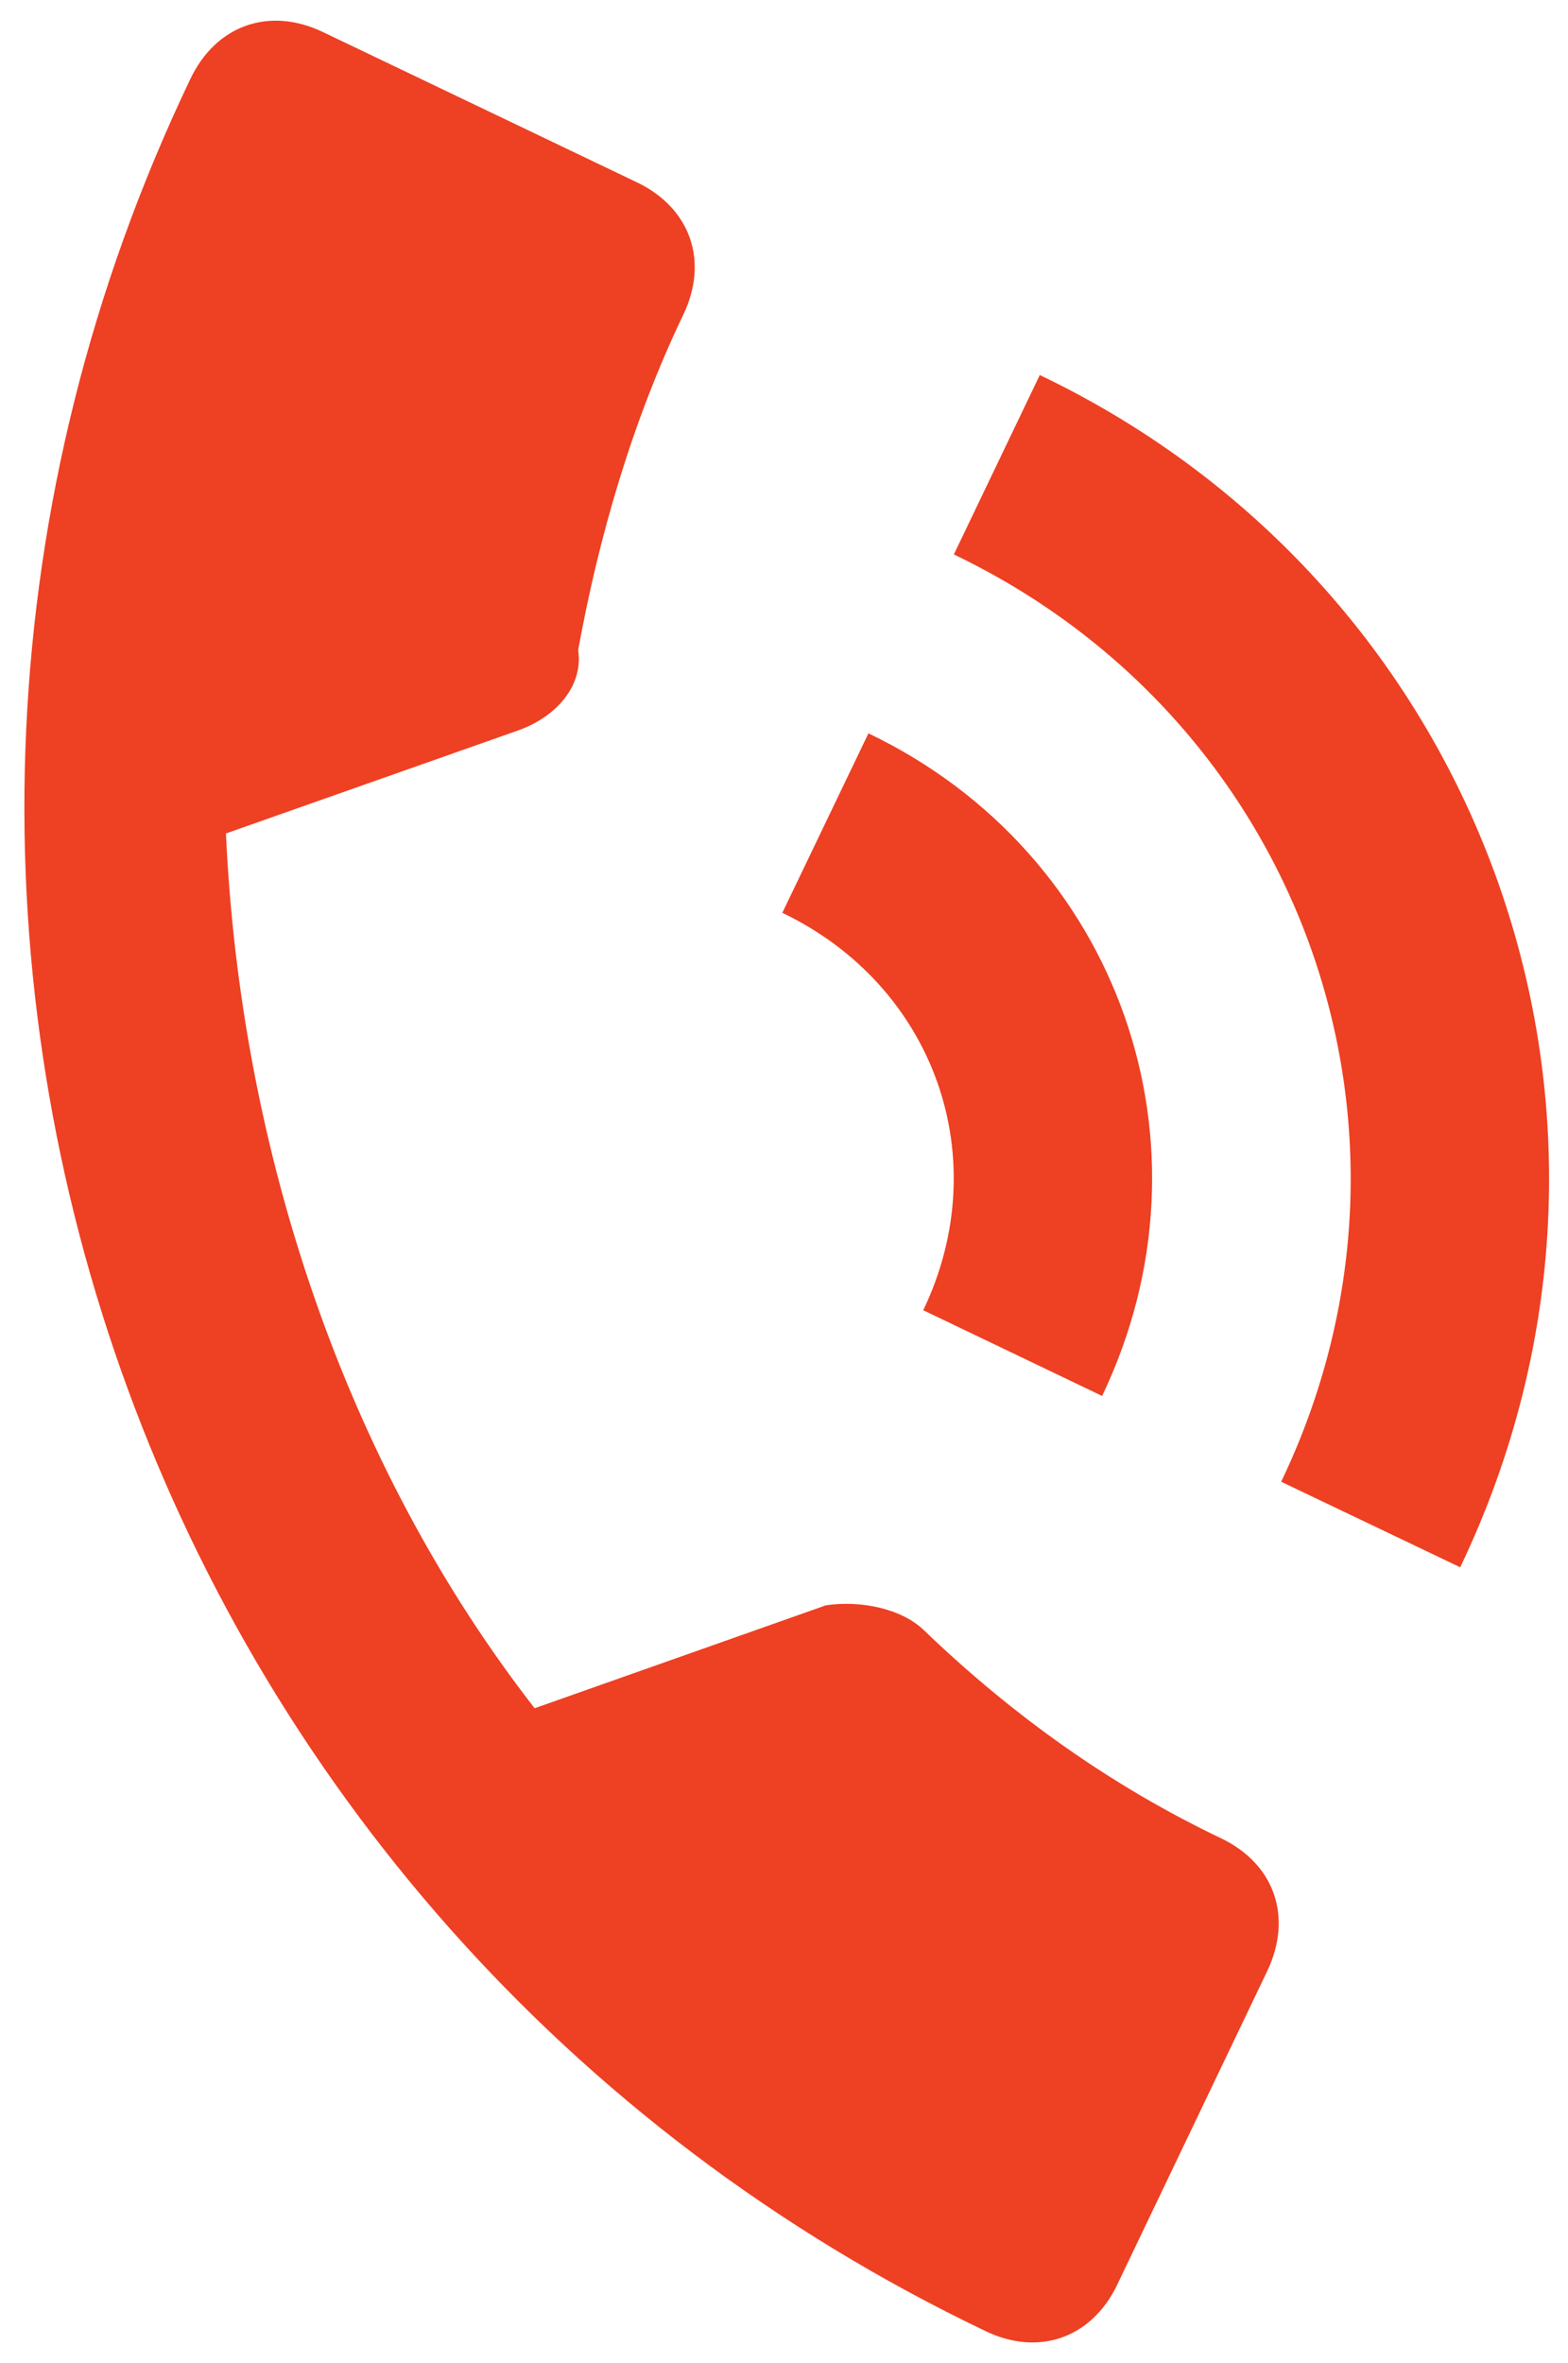 <?xml version="1.0" encoding="utf-8"?>
<!-- Generator: Adobe Illustrator 16.0.0, SVG Export Plug-In . SVG Version: 6.00 Build 0)  -->
<!DOCTYPE svg PUBLIC "-//W3C//DTD SVG 1.1//EN" "http://www.w3.org/Graphics/SVG/1.1/DTD/svg11.dtd">
<svg version="1.1" id="Layer_1" xmlns="http://www.w3.org/2000/svg" xmlns:xlink="http://www.w3.org/1999/xlink" x="0px" y="0px"
	 width="26.545px" height="40px" viewBox="1.208 0 26.545 40" enable-background="new 1.208 0 26.545 40" xml:space="preserve">
<g>
	<path fill="#EE4023" d="M21.881,31.117c-1.821-0.869-3.498-2.047-5.033-3.524c-0.377-0.362-1.057-0.507-1.656-0.421l-4.933,1.743
		c-3.229-4.154-4.981-9.474-5.226-14.807l4.938-1.741c0.668-0.235,1.115-0.77,1.025-1.363c0.344-1.896,0.907-3.855,1.78-5.678
		c0.437-0.912,0.116-1.809-0.788-2.241L6.676,0.543c-0.91-0.436-1.812-0.117-2.245,0.793C-2.387,15.597,3.624,32.635,17.89,39.457
		c0.902,0.436,1.802,0.117,2.232-0.785l2.541-5.312C23.096,32.445,22.784,31.55,21.881,31.117L21.881,31.117z M22.897,25.081
		l3.031,1.448c3.633-7.586,0.466-16.554-7.117-20.181l-1.455,3.037C23.274,12.217,25.733,19.166,22.897,25.081L22.897,25.081z
		 M16.838,22.178l3.028,1.451c2.029-4.243,0.293-9.181-3.956-11.216l-1.458,3.038C17.03,16.687,18.069,19.604,16.838,22.178
		L16.838,22.178z"/>
</g>
</svg>
